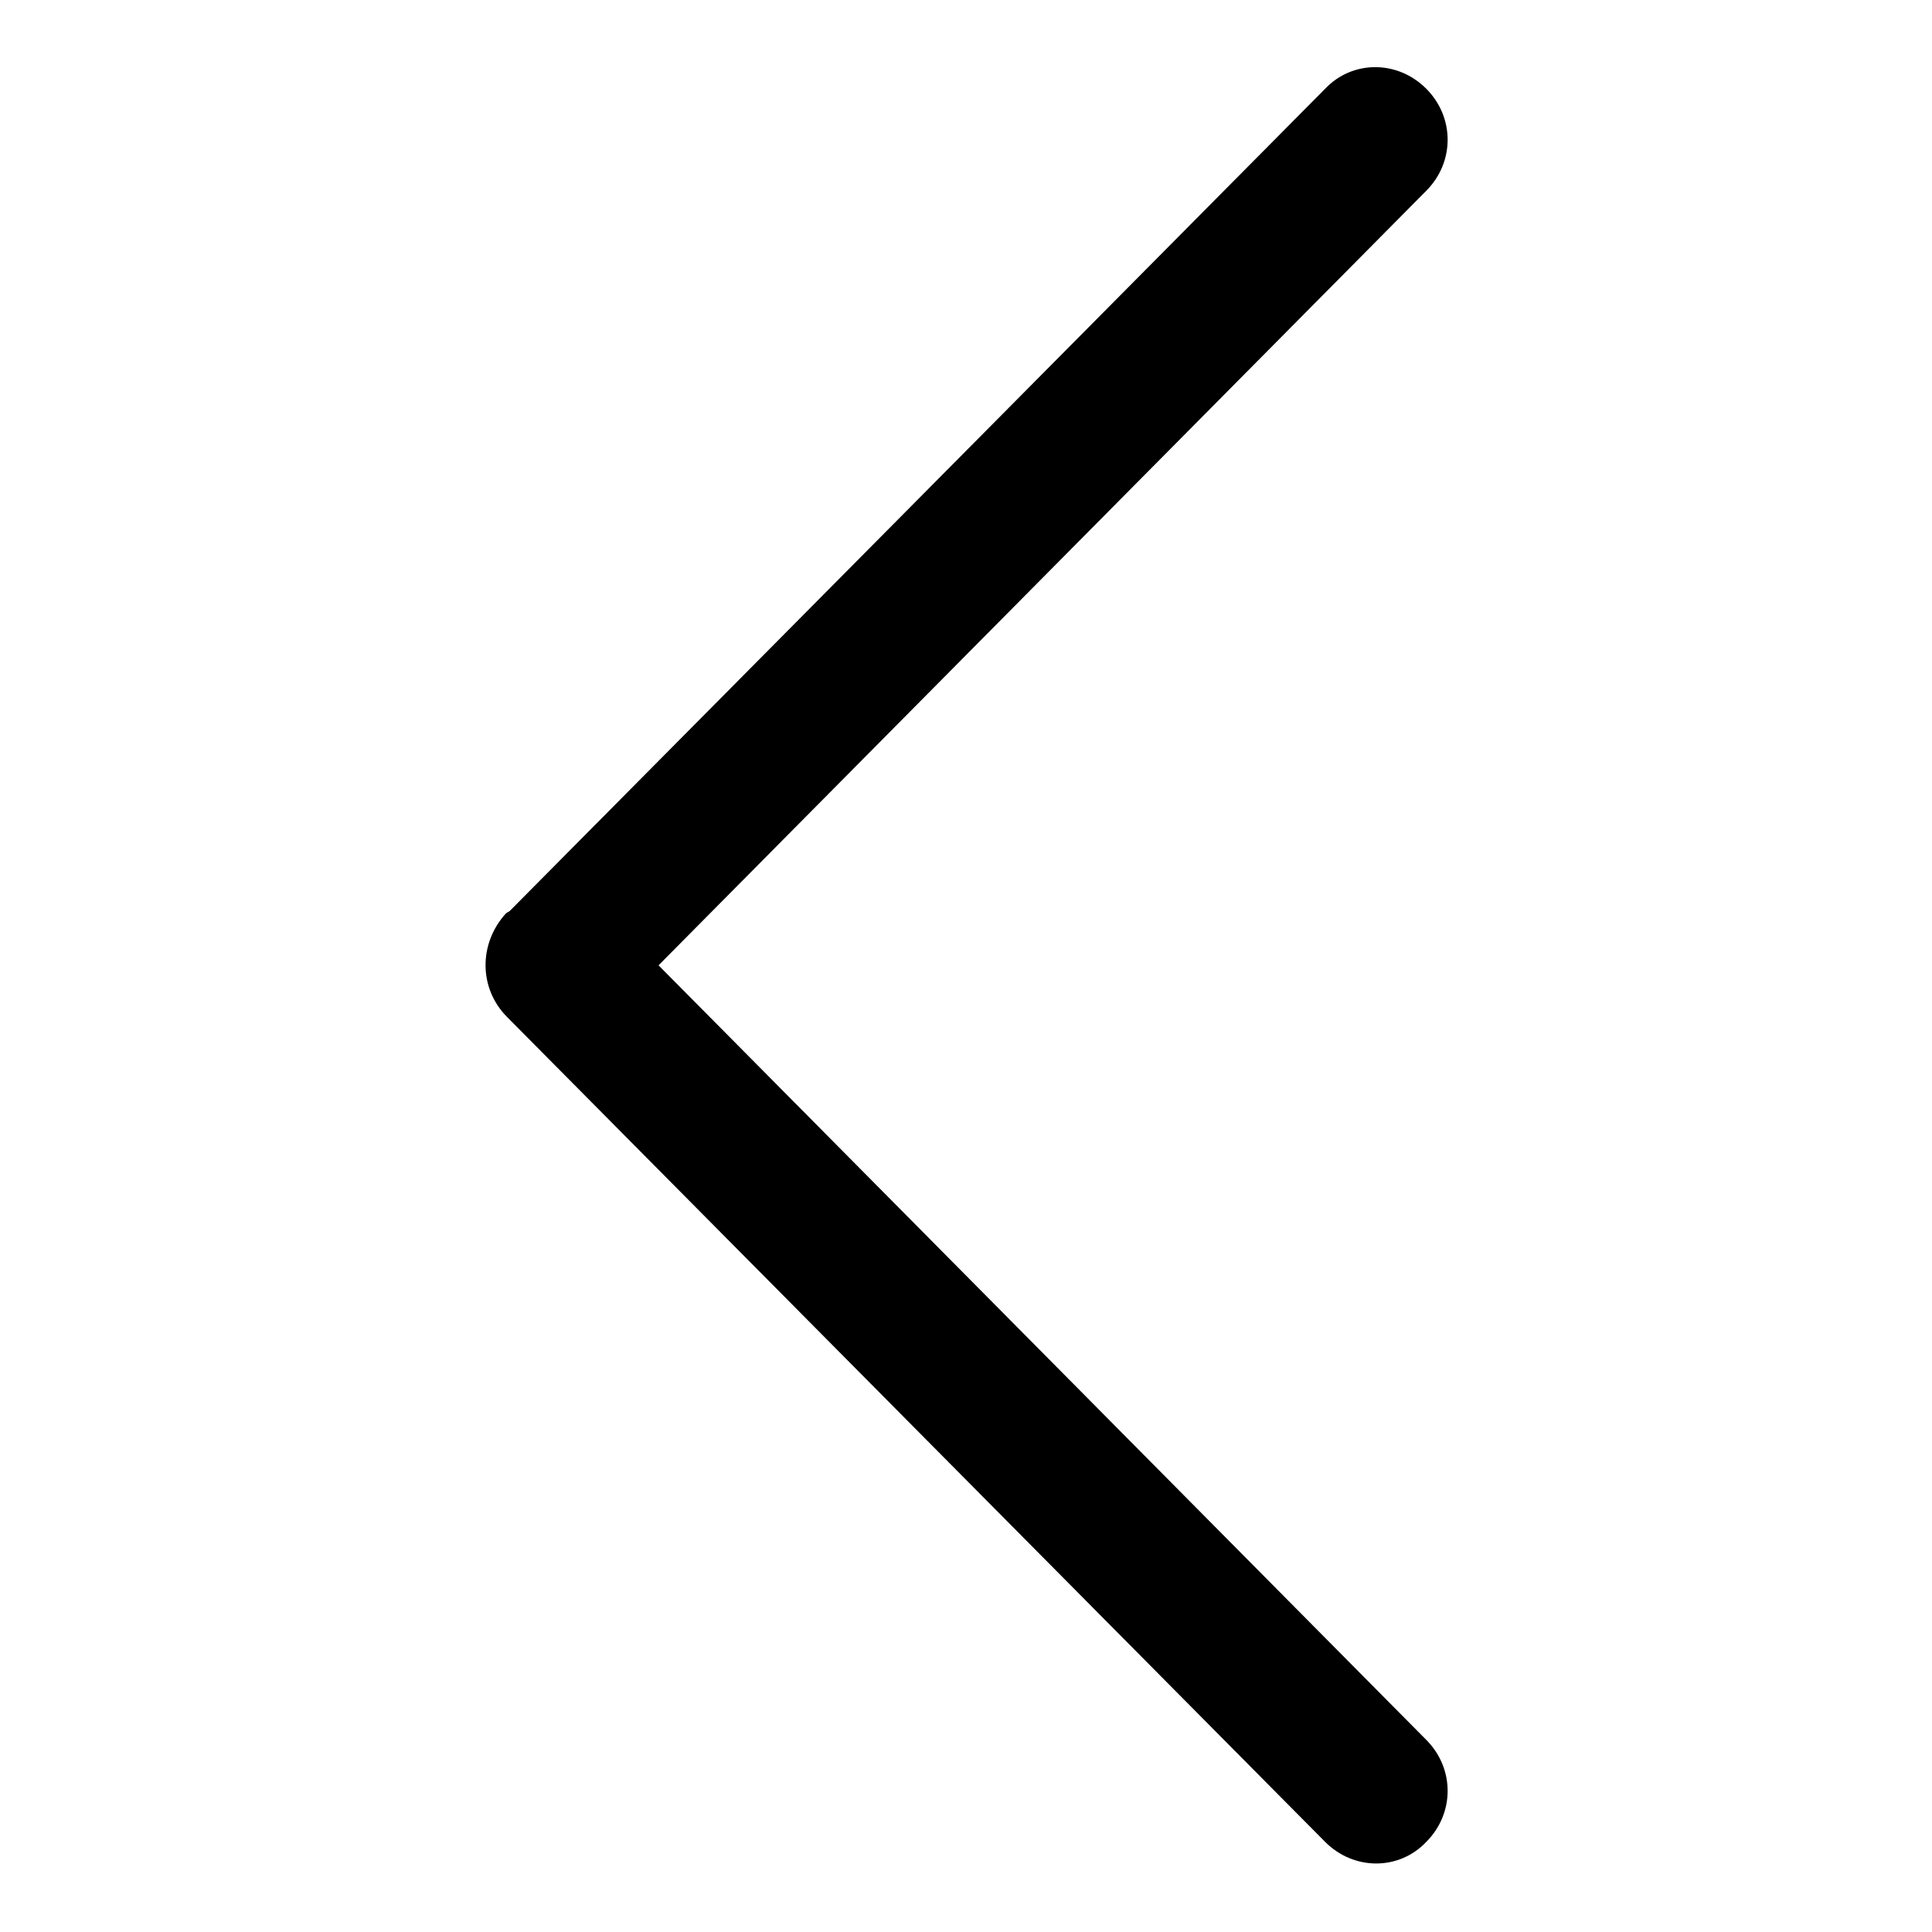 <?xml version="1.0" encoding="utf-8"?>
<!-- Generator: Adobe Illustrator 21.1.0, SVG Export Plug-In . SVG Version: 6.00 Build 0)  -->
<svg version="1.1" id="Layer_1" xmlns="http://www.w3.org/2000/svg" xmlns:xlink="http://www.w3.org/1999/xlink" x="0px" y="0px"
	 width="141.7px" height="141.7px" viewBox="0 0 141.7 141.7" style="enable-background:new 0 0 141.7 141.7;" xml:space="preserve"
	>
<style type="text/css">
	.st0{fill:#000;}
</style>
<g>
	<g>
		<path class="st0" d="M37.2,74.6l60,60.5c2.1,2.1,5.4,2.1,7.4,0c2.1-2.1,2.1-5.4,0-7.5L48.3,70.8L104.6,14c2.1-2.1,2.1-5.4,0-7.5
			s-5.4-2.1-7.4,0L37.4,66.8c-0.1,0.1-0.2,0.1-0.3,0.2C35.1,69.2,35.1,72.5,37.2,74.6z"/>
	</g>
</g>
</svg>

